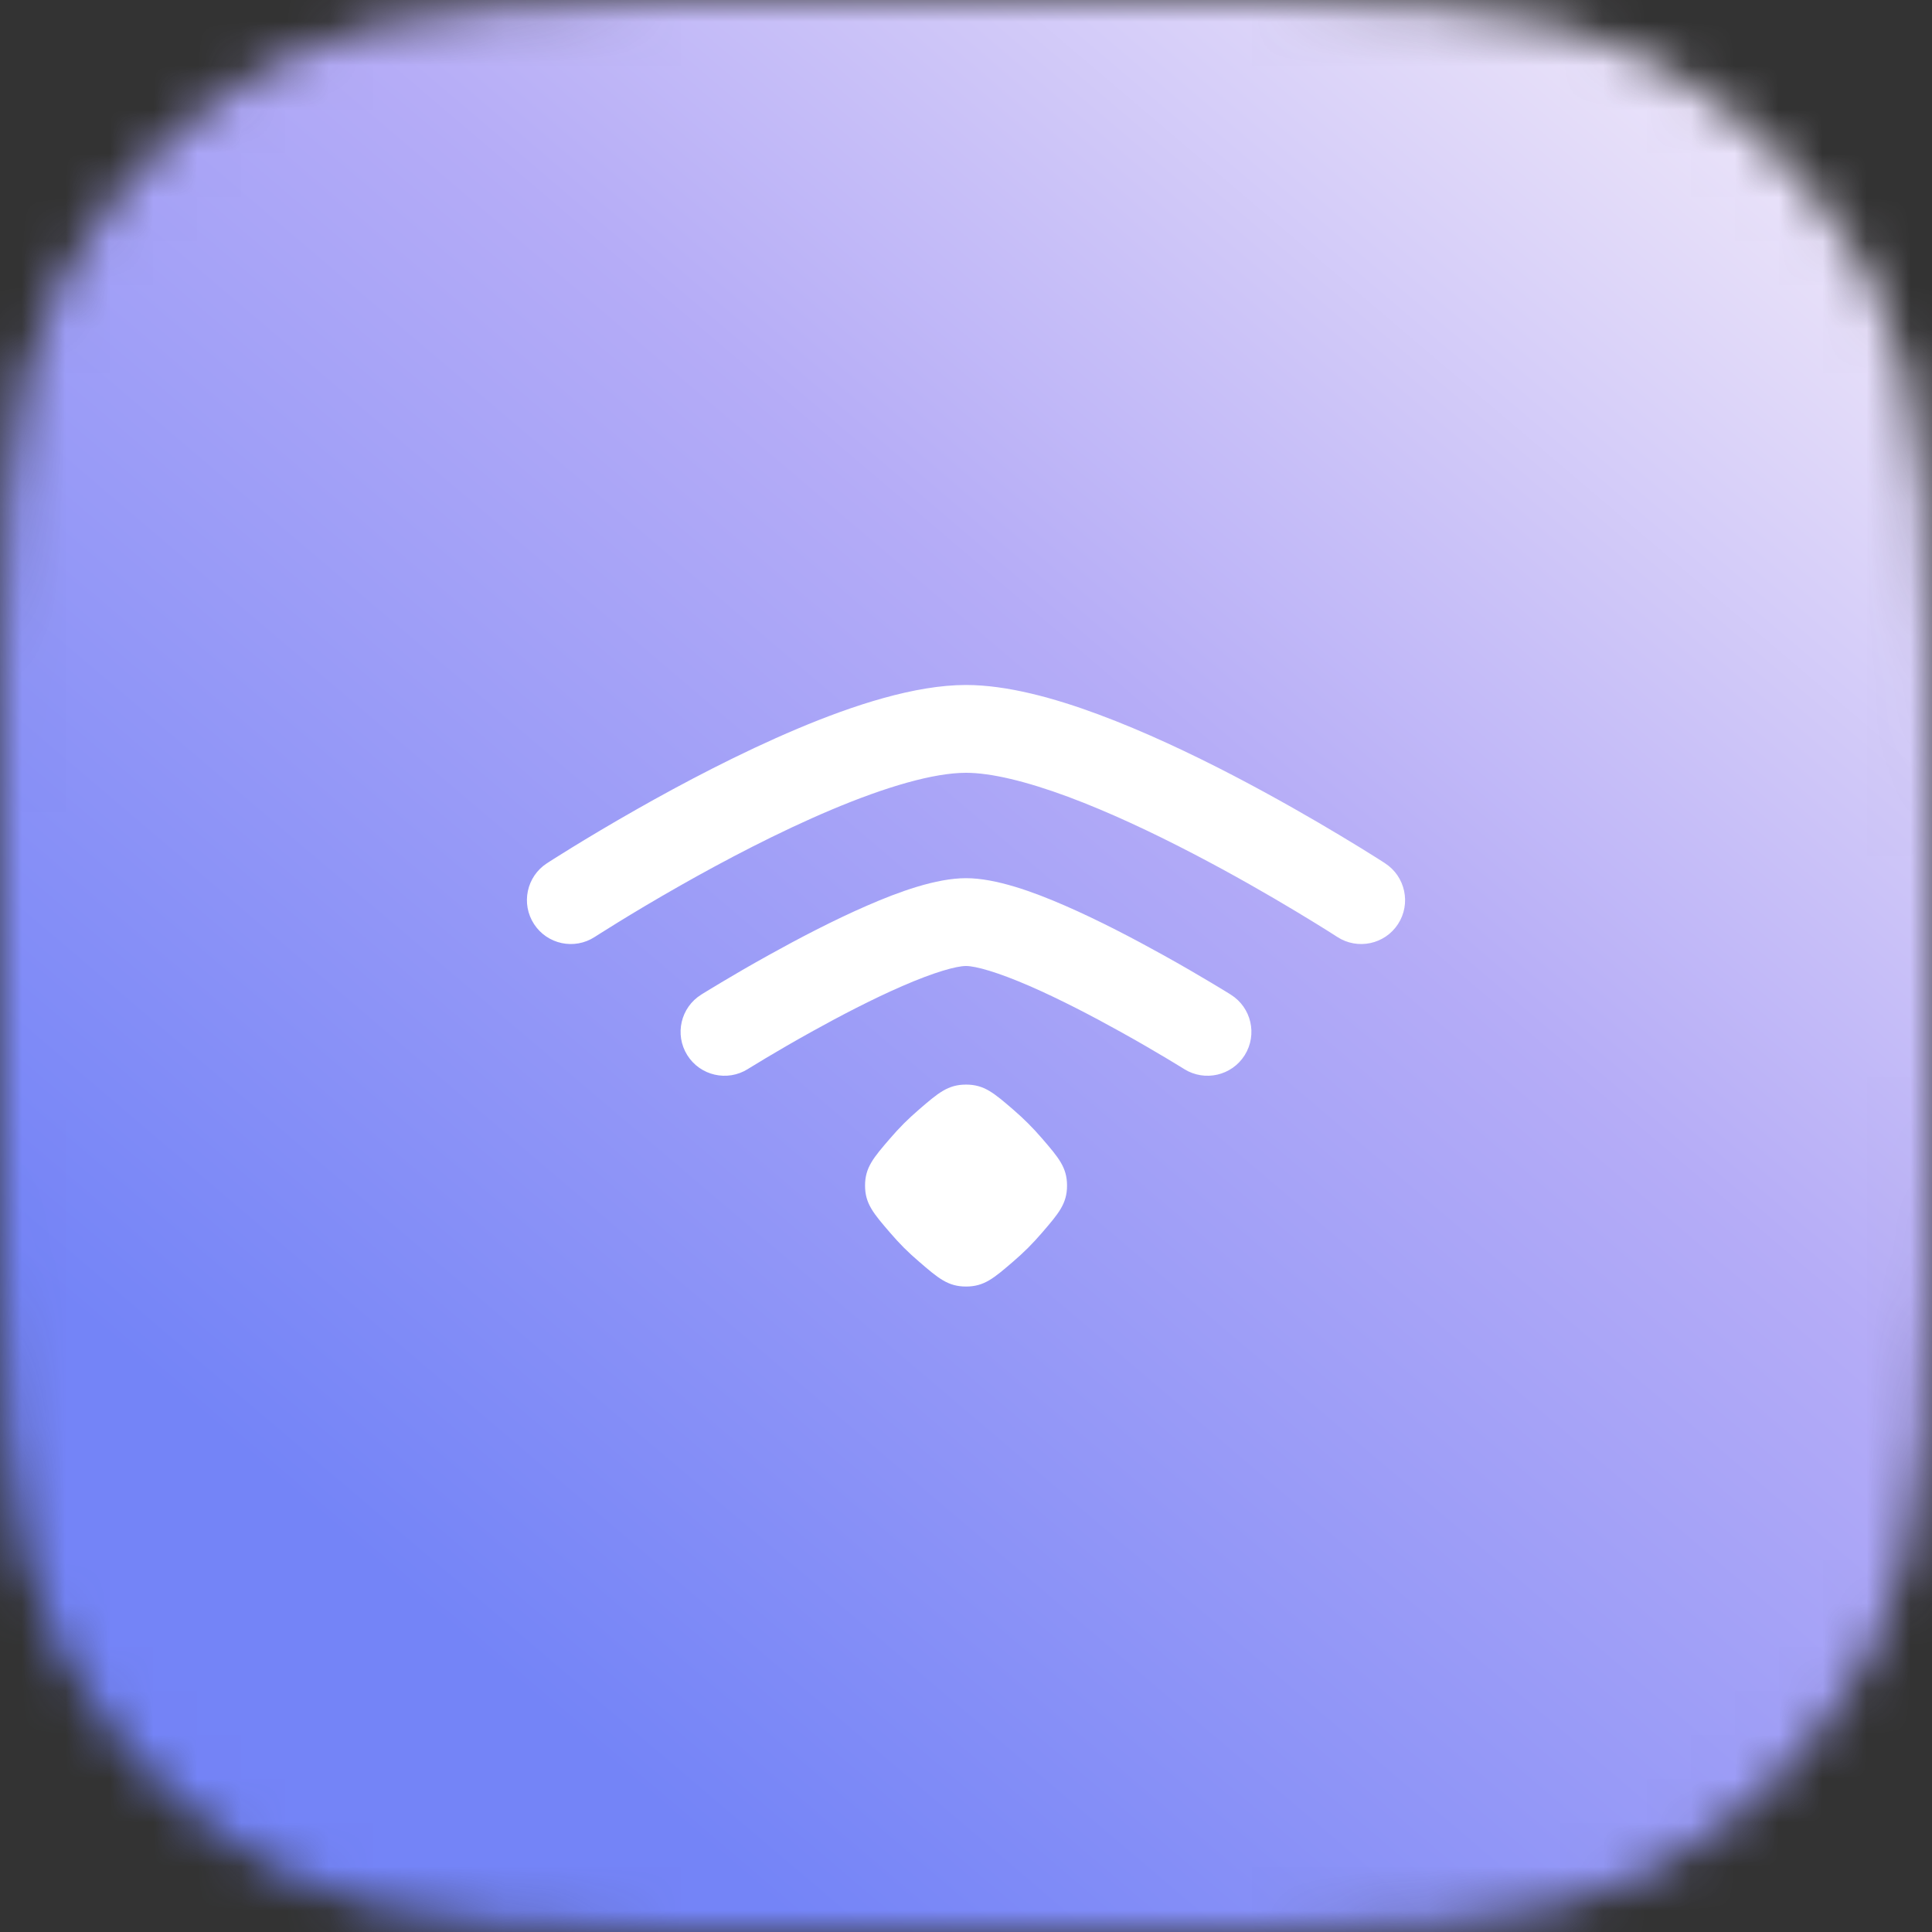 <svg width="44" height="44" viewBox="0 0 44 44" fill="none" xmlns="http://www.w3.org/2000/svg">
<rect x="0" y="0" width="44" height="44" fill="#333333" stroke="none"/>
<g clip-path="url(#clip0_490_17288)">
<mask id="mask0_490_17288" style="mask-type:alpha" maskUnits="userSpaceOnUse" x="0" y="0" width="44" height="44">
<path d="M0 19.2C0 12.479 0 9.119 1.308 6.552C2.458 4.294 4.294 2.458 6.552 1.308C9.119 0 12.479 0 19.2 0H24.8C31.521 0 34.881 0 37.448 1.308C39.706 2.458 41.542 4.294 42.692 6.552C44 9.119 44 12.479 44 19.2V24.8C44 31.521 44 34.881 42.692 37.448C41.542 39.706 39.706 41.542 37.448 42.692C34.881 44 31.521 44 24.8 44H19.2C12.479 44 9.119 44 6.552 42.692C4.294 41.542 2.458 39.706 1.308 37.448C0 34.881 0 31.521 0 24.8V19.2Z" fill="#0097FD"/>
</mask>
<g mask="url(#mask0_490_17288)">
<rect width="44" height="44" fill="url(#paint0_linear_490_17288)"/>
<g clip-path="url(#clip1_490_17288)">
<path fill-rule="evenodd" clip-rule="evenodd" d="M15.493 20.168C16.487 19.604 17.726 18.951 18.936 18.441C20.181 17.916 21.268 17.6 22 17.6C22.569 17.6 23.372 17.793 24.324 18.146C25.255 18.492 26.247 18.96 27.164 19.437C28.078 19.912 28.904 20.389 29.501 20.748C29.799 20.927 30.04 21.076 30.205 21.179C30.287 21.231 30.351 21.271 30.393 21.298L30.441 21.329L30.452 21.336L30.455 21.338C30.918 21.639 31.538 21.508 31.839 21.045C32.139 20.582 32.008 19.962 31.544 19.661L31.539 19.657L31.525 19.648L31.471 19.613C31.424 19.583 31.355 19.54 31.268 19.485C31.093 19.375 30.841 19.219 30.53 19.033C29.909 18.66 29.047 18.162 28.087 17.662C27.129 17.164 26.057 16.657 25.02 16.272C24.004 15.894 22.931 15.6 22 15.6C20.84 15.6 19.437 16.059 18.16 16.597C16.849 17.15 15.534 17.845 14.507 18.428C13.903 18.77 13.393 19.077 13.033 19.298C12.852 19.409 12.71 19.499 12.611 19.561C12.562 19.593 12.523 19.617 12.497 19.634L12.467 19.654L12.459 19.659L12.455 19.661C11.992 19.962 11.861 20.582 12.162 21.045C12.463 21.508 13.082 21.639 13.545 21.338L13.546 21.337L13.552 21.333L13.578 21.317C13.601 21.302 13.636 21.28 13.682 21.251C13.773 21.193 13.909 21.108 14.081 21.002C14.425 20.79 14.914 20.496 15.493 20.168ZM18.486 23.496C19.121 23.143 19.864 22.755 20.547 22.458C21.282 22.138 21.782 22 22 22C22.218 22 22.718 22.138 23.453 22.458C24.136 22.755 24.879 23.143 25.514 23.496C25.934 23.729 26.3 23.943 26.561 24.099C26.691 24.177 26.794 24.24 26.865 24.283L26.945 24.332L26.965 24.344L26.97 24.348C27.439 24.64 28.055 24.498 28.348 24.03C28.641 23.561 28.498 22.944 28.03 22.652L28.029 22.651L28.021 22.646L27.997 22.631L27.909 22.577C27.833 22.53 27.723 22.464 27.586 22.382C27.312 22.218 26.928 21.993 26.486 21.748C25.825 21.381 25.018 20.957 24.251 20.624C23.535 20.312 22.683 20 22 20C21.317 20 20.465 20.312 19.75 20.624C18.982 20.957 18.175 21.381 17.514 21.748C17.072 21.993 16.688 22.218 16.414 22.382C16.277 22.464 16.167 22.53 16.091 22.577L16.003 22.631L15.979 22.646L15.97 22.652C15.502 22.944 15.359 23.561 15.652 24.03C15.945 24.498 16.562 24.64 17.03 24.348L17.036 24.344L17.055 24.332L17.136 24.283C17.206 24.24 17.309 24.177 17.439 24.099C17.7 23.943 18.066 23.729 18.486 23.496ZM19.701 27.001C19.701 27.413 19.892 27.634 20.273 28.076C20.371 28.191 20.476 28.305 20.586 28.416C20.696 28.526 20.811 28.631 20.926 28.729C21.367 29.11 21.588 29.3 22.001 29.3C22.414 29.3 22.635 29.11 23.077 28.729C23.191 28.631 23.306 28.526 23.416 28.416C23.526 28.305 23.631 28.191 23.73 28.076C24.111 27.634 24.301 27.413 24.301 27.001C24.301 26.588 24.111 26.367 23.73 25.925C23.631 25.811 23.526 25.696 23.416 25.586C23.306 25.476 23.191 25.371 23.077 25.272C22.635 24.891 22.414 24.701 22.001 24.701C21.588 24.701 21.367 24.891 20.926 25.272C20.811 25.371 20.696 25.476 20.586 25.586C20.476 25.696 20.371 25.811 20.273 25.925C19.892 26.367 19.701 26.588 19.701 27.001Z" fill="white"/>
</g>
</g>
</g>
<defs>
<linearGradient id="paint0_linear_490_17288" x1="9.995" y1="36.932" x2="40.508" y2="1.065" gradientUnits="userSpaceOnUse">
<stop stop-color="#7484F7"/>
<stop offset="0.555" stop-color="#B5ACF7"/>
<stop offset="1" stop-color="#F0E9FA"/>
</linearGradient>
<clipPath id="clip0_490_17288">
<rect width="44" height="44" fill="white"/>
</clipPath>
<clipPath id="clip1_490_17288">
<rect width="24" height="24" fill="white" transform="translate(10 10)"/>
</clipPath>
</defs>
</svg>
